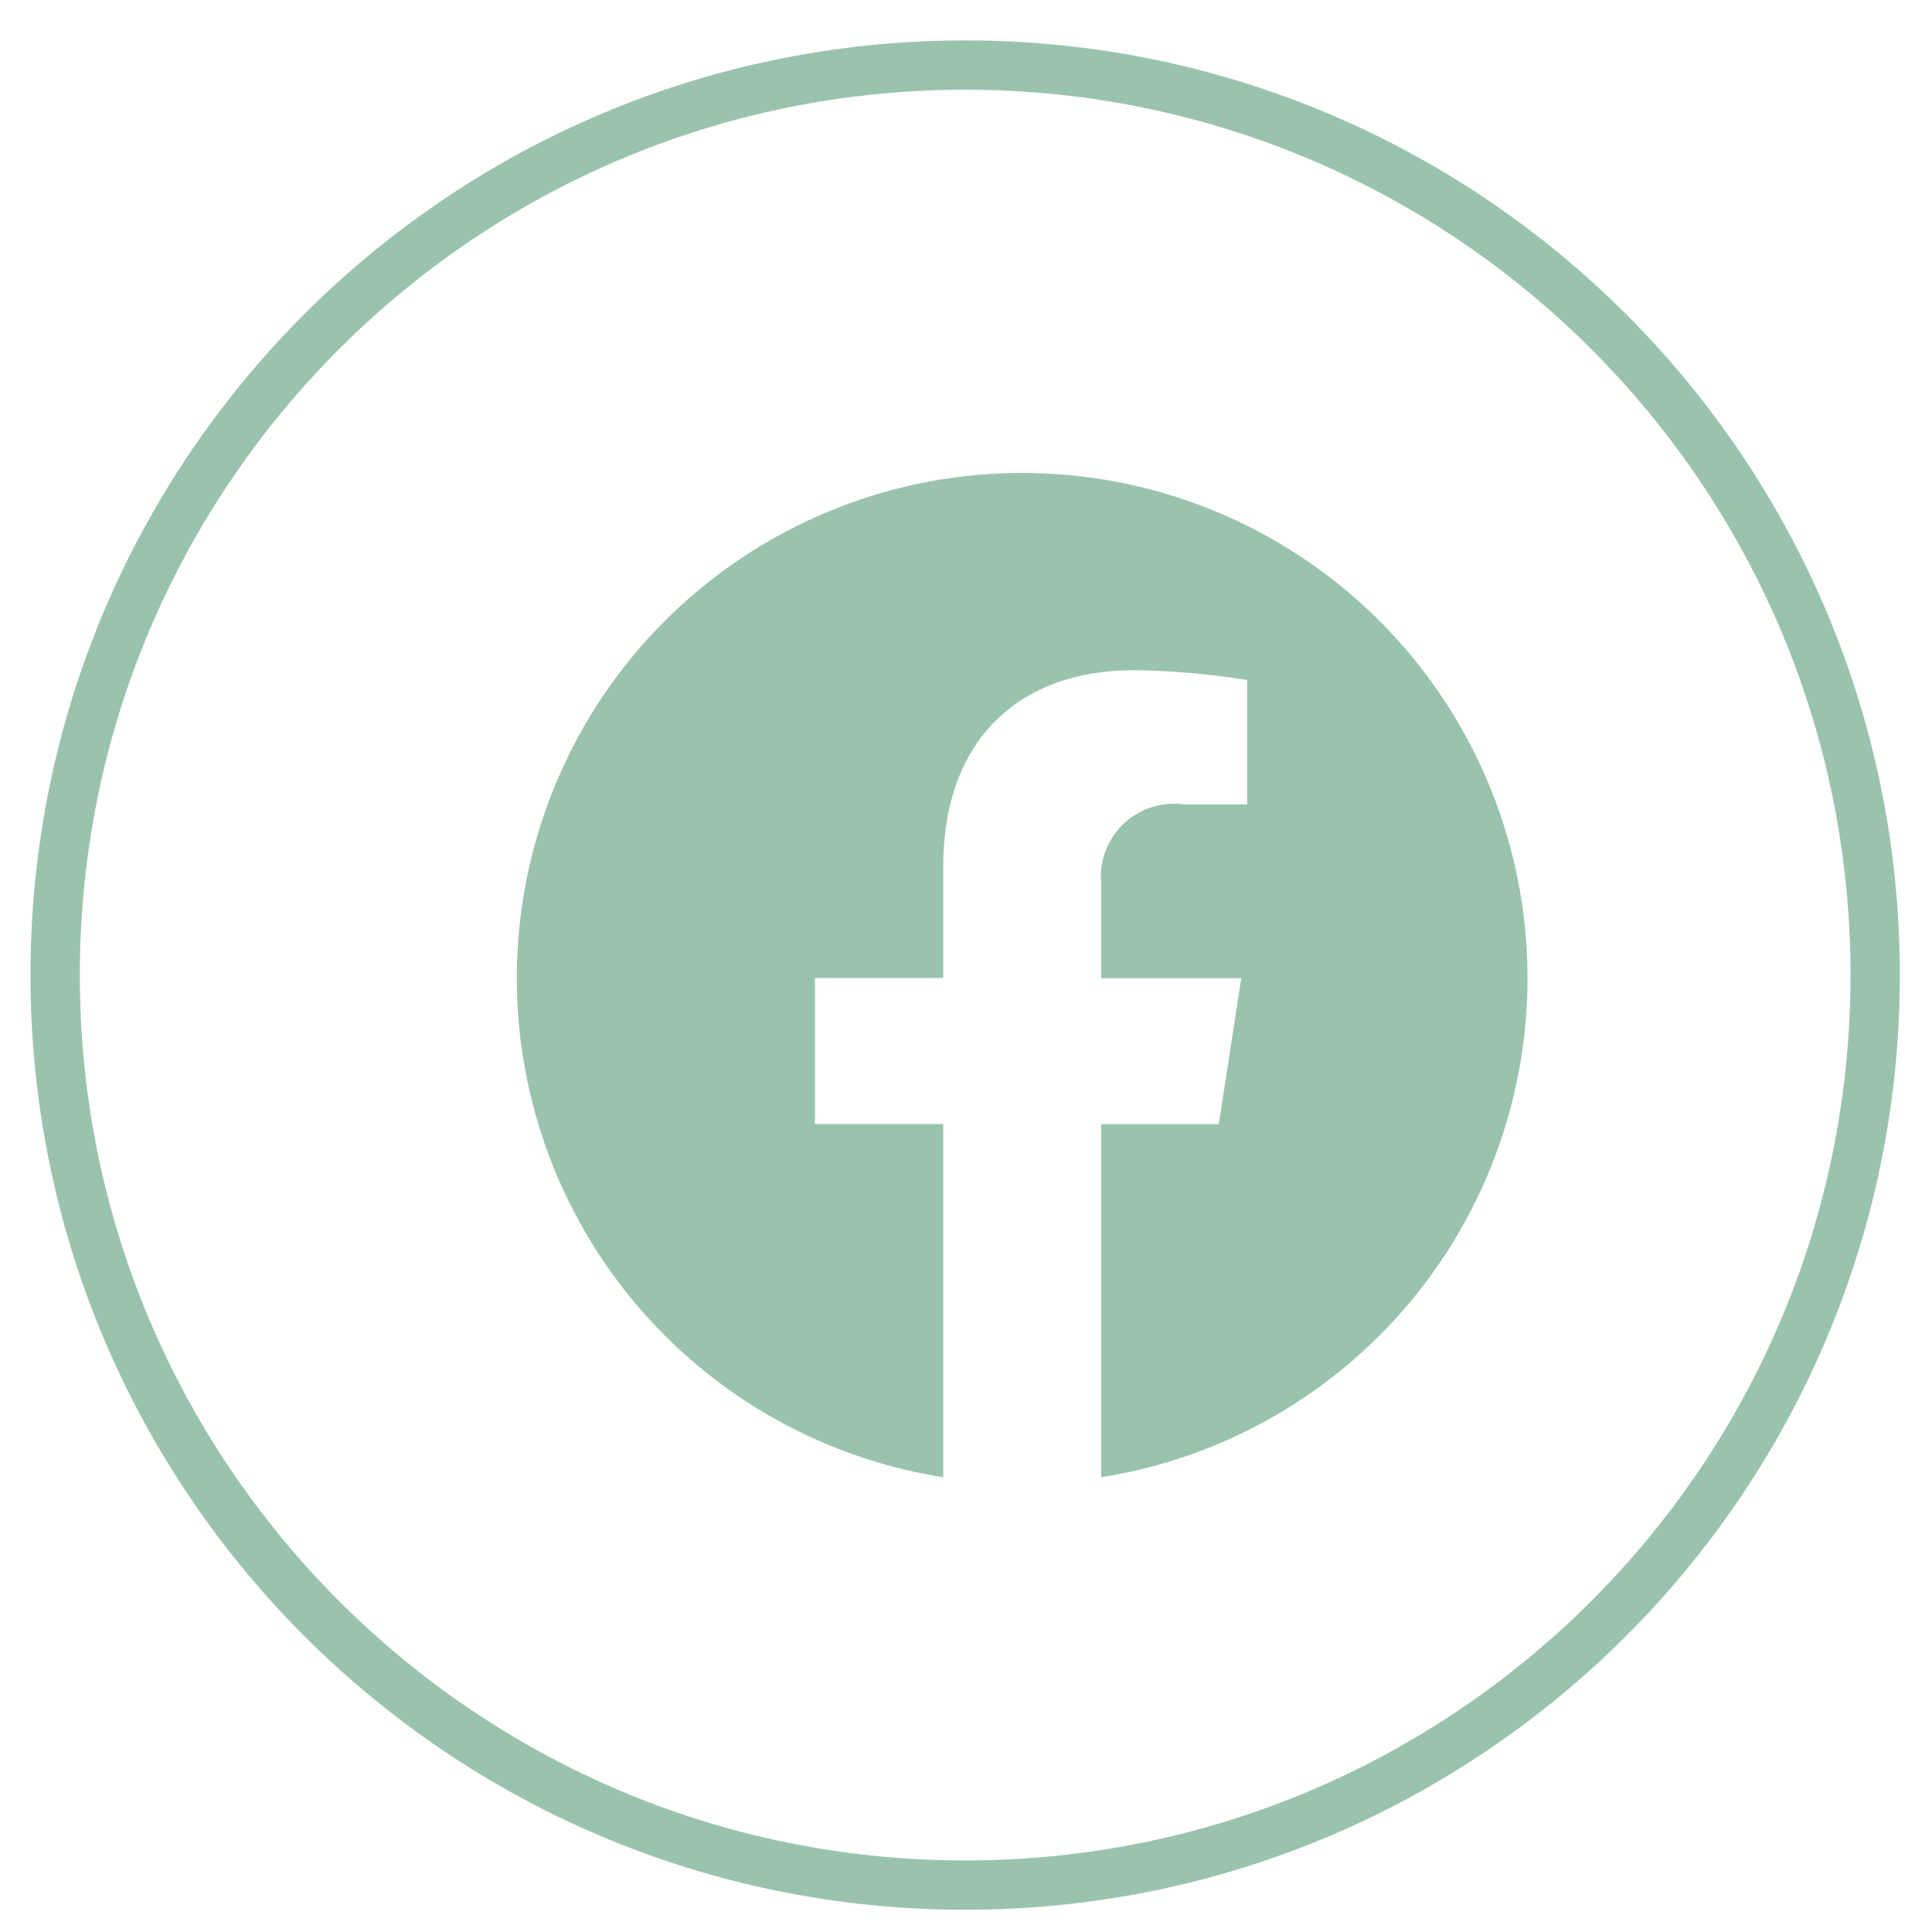 <svg width="44" height="44" viewBox="0 0 44 44" fill="none" xmlns="http://www.w3.org/2000/svg">
<path d="M21.981 42.932C33.427 42.932 42.706 33.653 42.706 22.207C42.706 10.761 33.427 1.482 21.981 1.482C10.535 1.482 1.256 10.761 1.256 22.207C1.256 33.653 10.535 42.932 21.981 42.932Z" stroke="#9AC3AE" stroke-width="1.123" stroke-linecap="round" stroke-linejoin="round"/>
<path fill-rule="evenodd" clip-rule="evenodd" d="M23.281 10.771C20.385 10.77 17.595 11.861 15.467 13.827C13.34 15.792 12.033 18.488 11.805 21.375C11.578 24.263 12.448 27.13 14.242 29.404C16.035 31.678 18.62 33.192 21.481 33.644V25.6H18.56V22.274H21.481V19.739C21.481 16.856 23.199 15.263 25.827 15.263C26.69 15.275 27.551 15.35 28.403 15.487V18.319H26.952C26.705 18.286 26.453 18.309 26.215 18.387C25.978 18.465 25.762 18.595 25.581 18.768C25.401 18.941 25.263 19.152 25.175 19.386C25.088 19.62 25.054 19.87 25.077 20.119V22.277H28.268L27.758 25.603H25.077V33.644C27.938 33.192 30.523 31.678 32.316 29.404C34.11 27.13 34.98 24.263 34.753 21.375C34.526 18.488 33.218 15.792 31.091 13.827C28.963 11.861 26.173 10.77 23.277 10.771H23.281Z" fill="#9AC3AE"/>
</svg>
